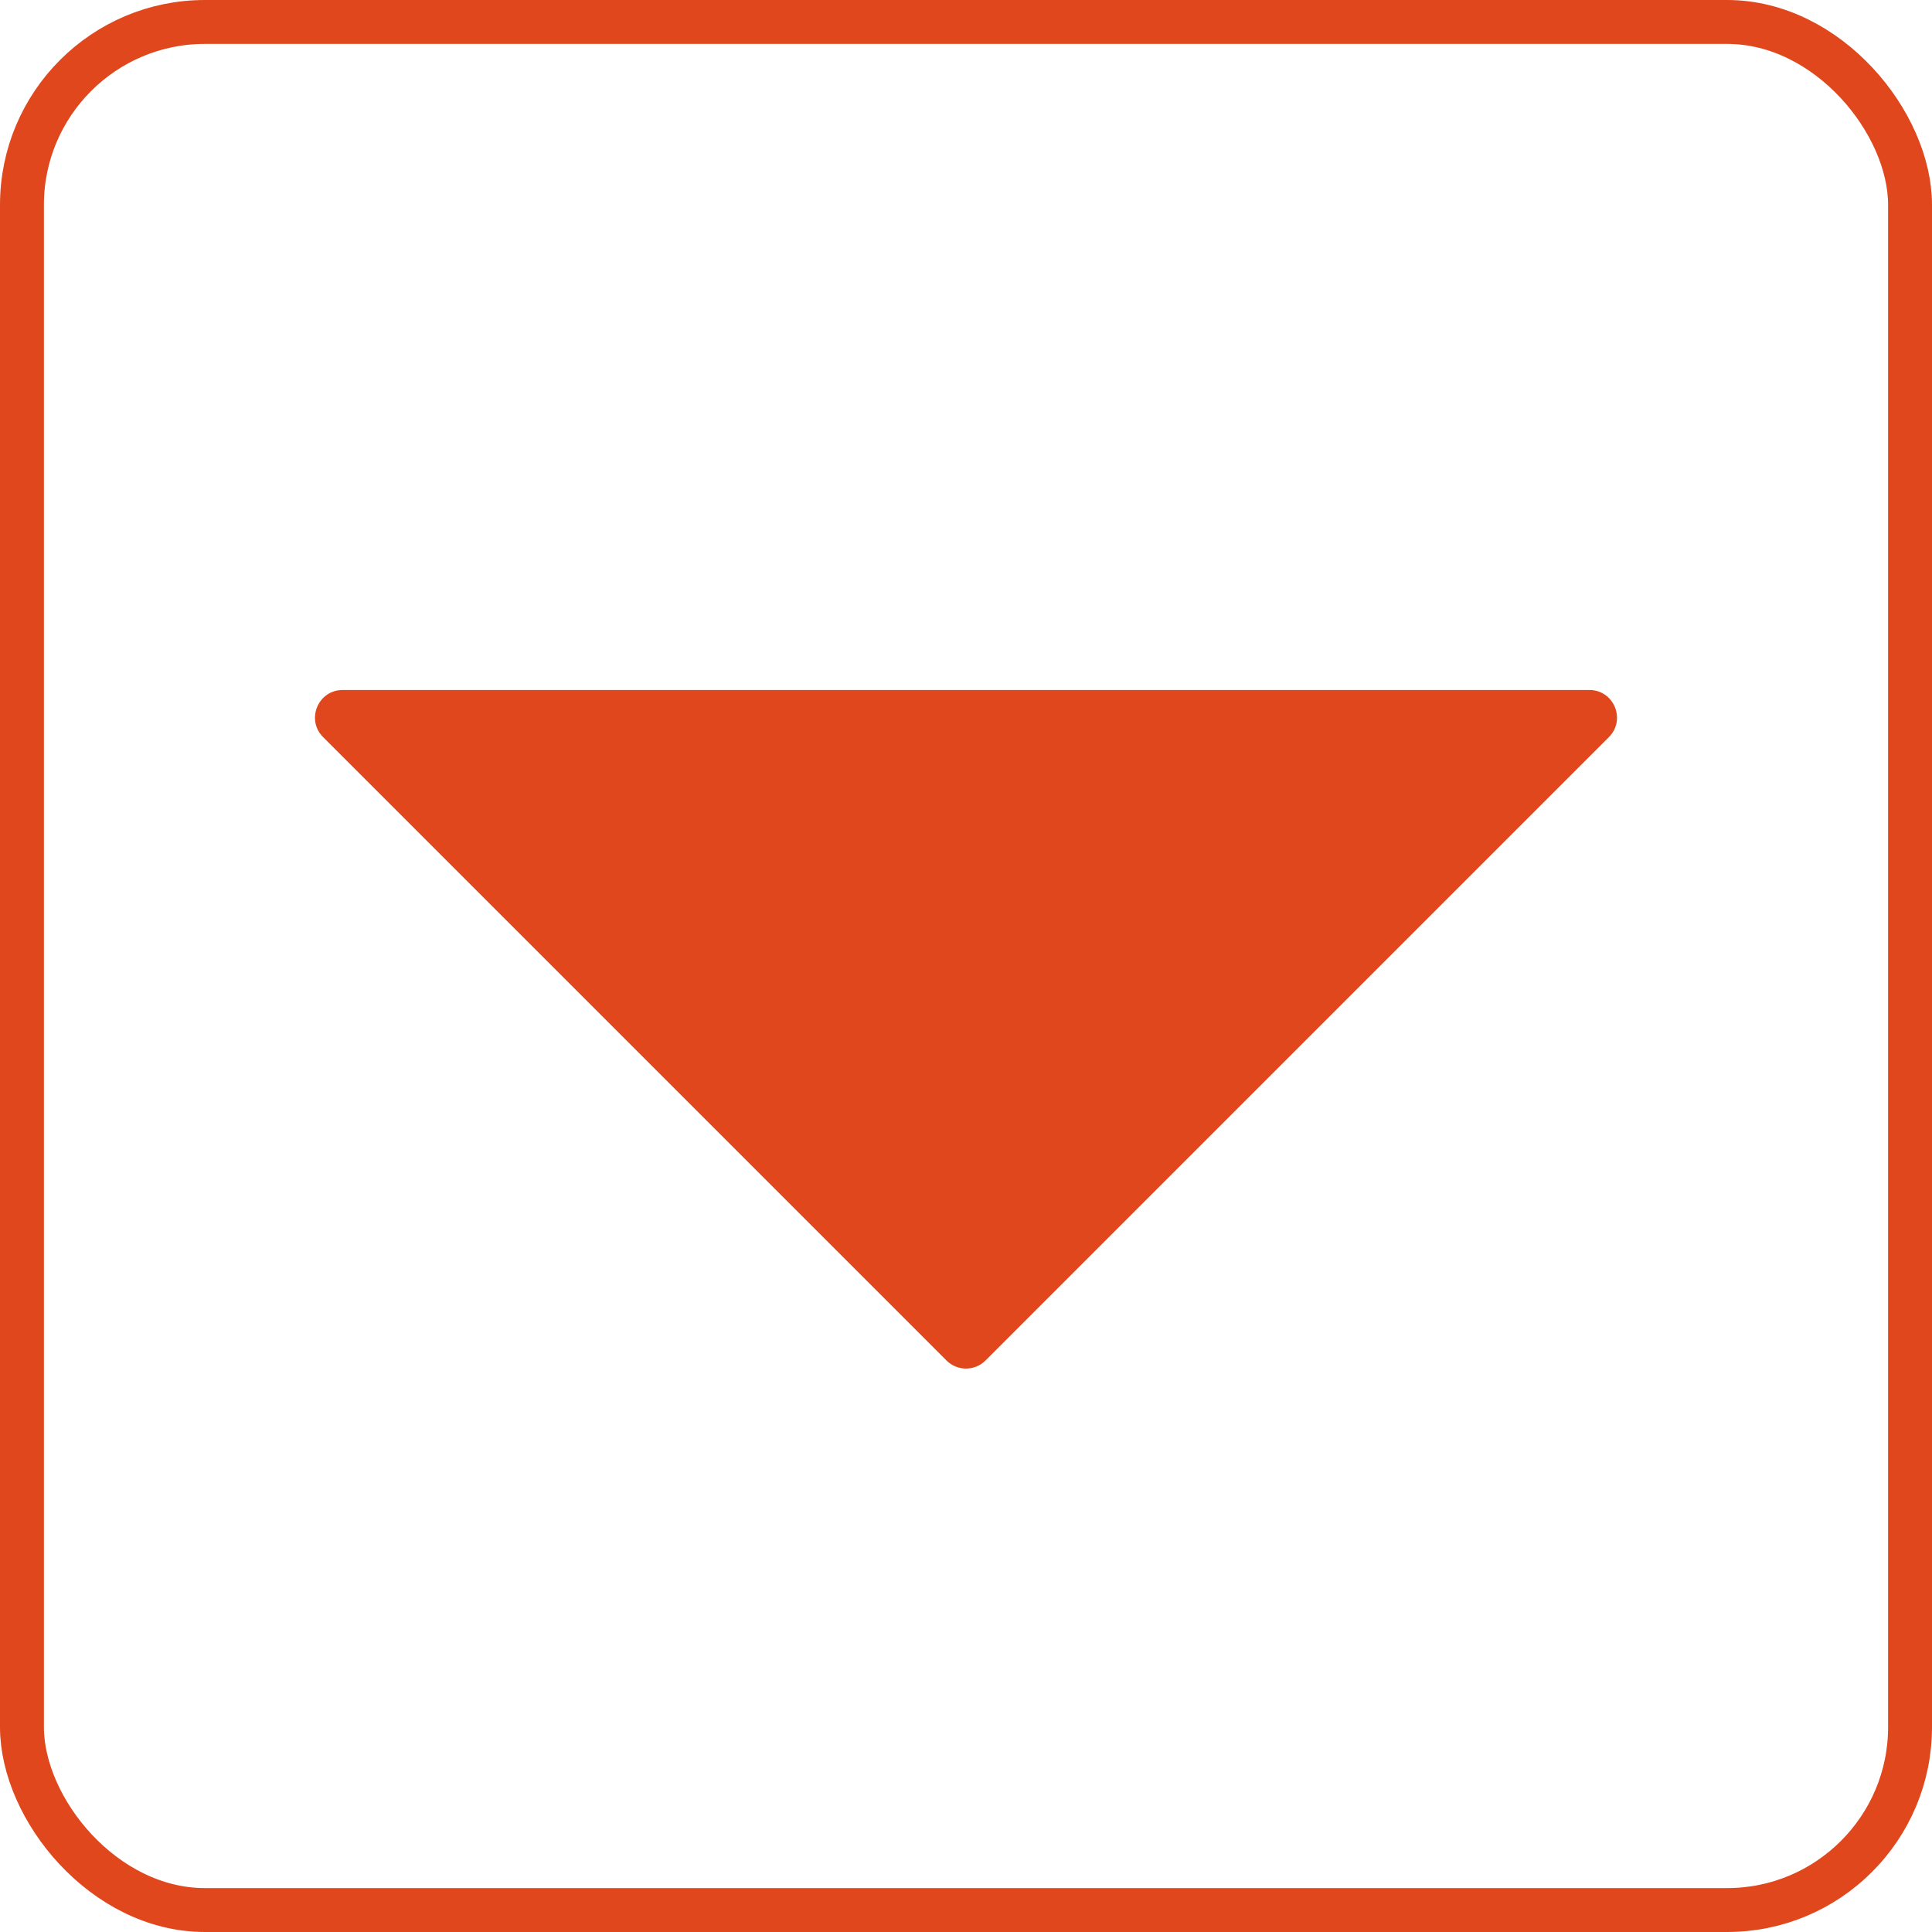 <?xml version="1.0" encoding="UTF-8"?> <svg xmlns="http://www.w3.org/2000/svg" width="132" height="132" viewBox="0 0 132 132" fill="none"><rect x="1.5" y="1.5" width="129" height="129" rx="12.5" stroke="#E0471D" stroke-width="3"></rect><path d="M108.59 47.143H23.41C21.73 47.143 20.888 49.174 22.076 50.362L64.666 92.952C65.403 93.689 66.597 93.689 67.333 92.952L109.924 50.362C111.111 49.174 110.27 47.143 108.59 47.143Z" fill="#E0471D"></path></svg> 